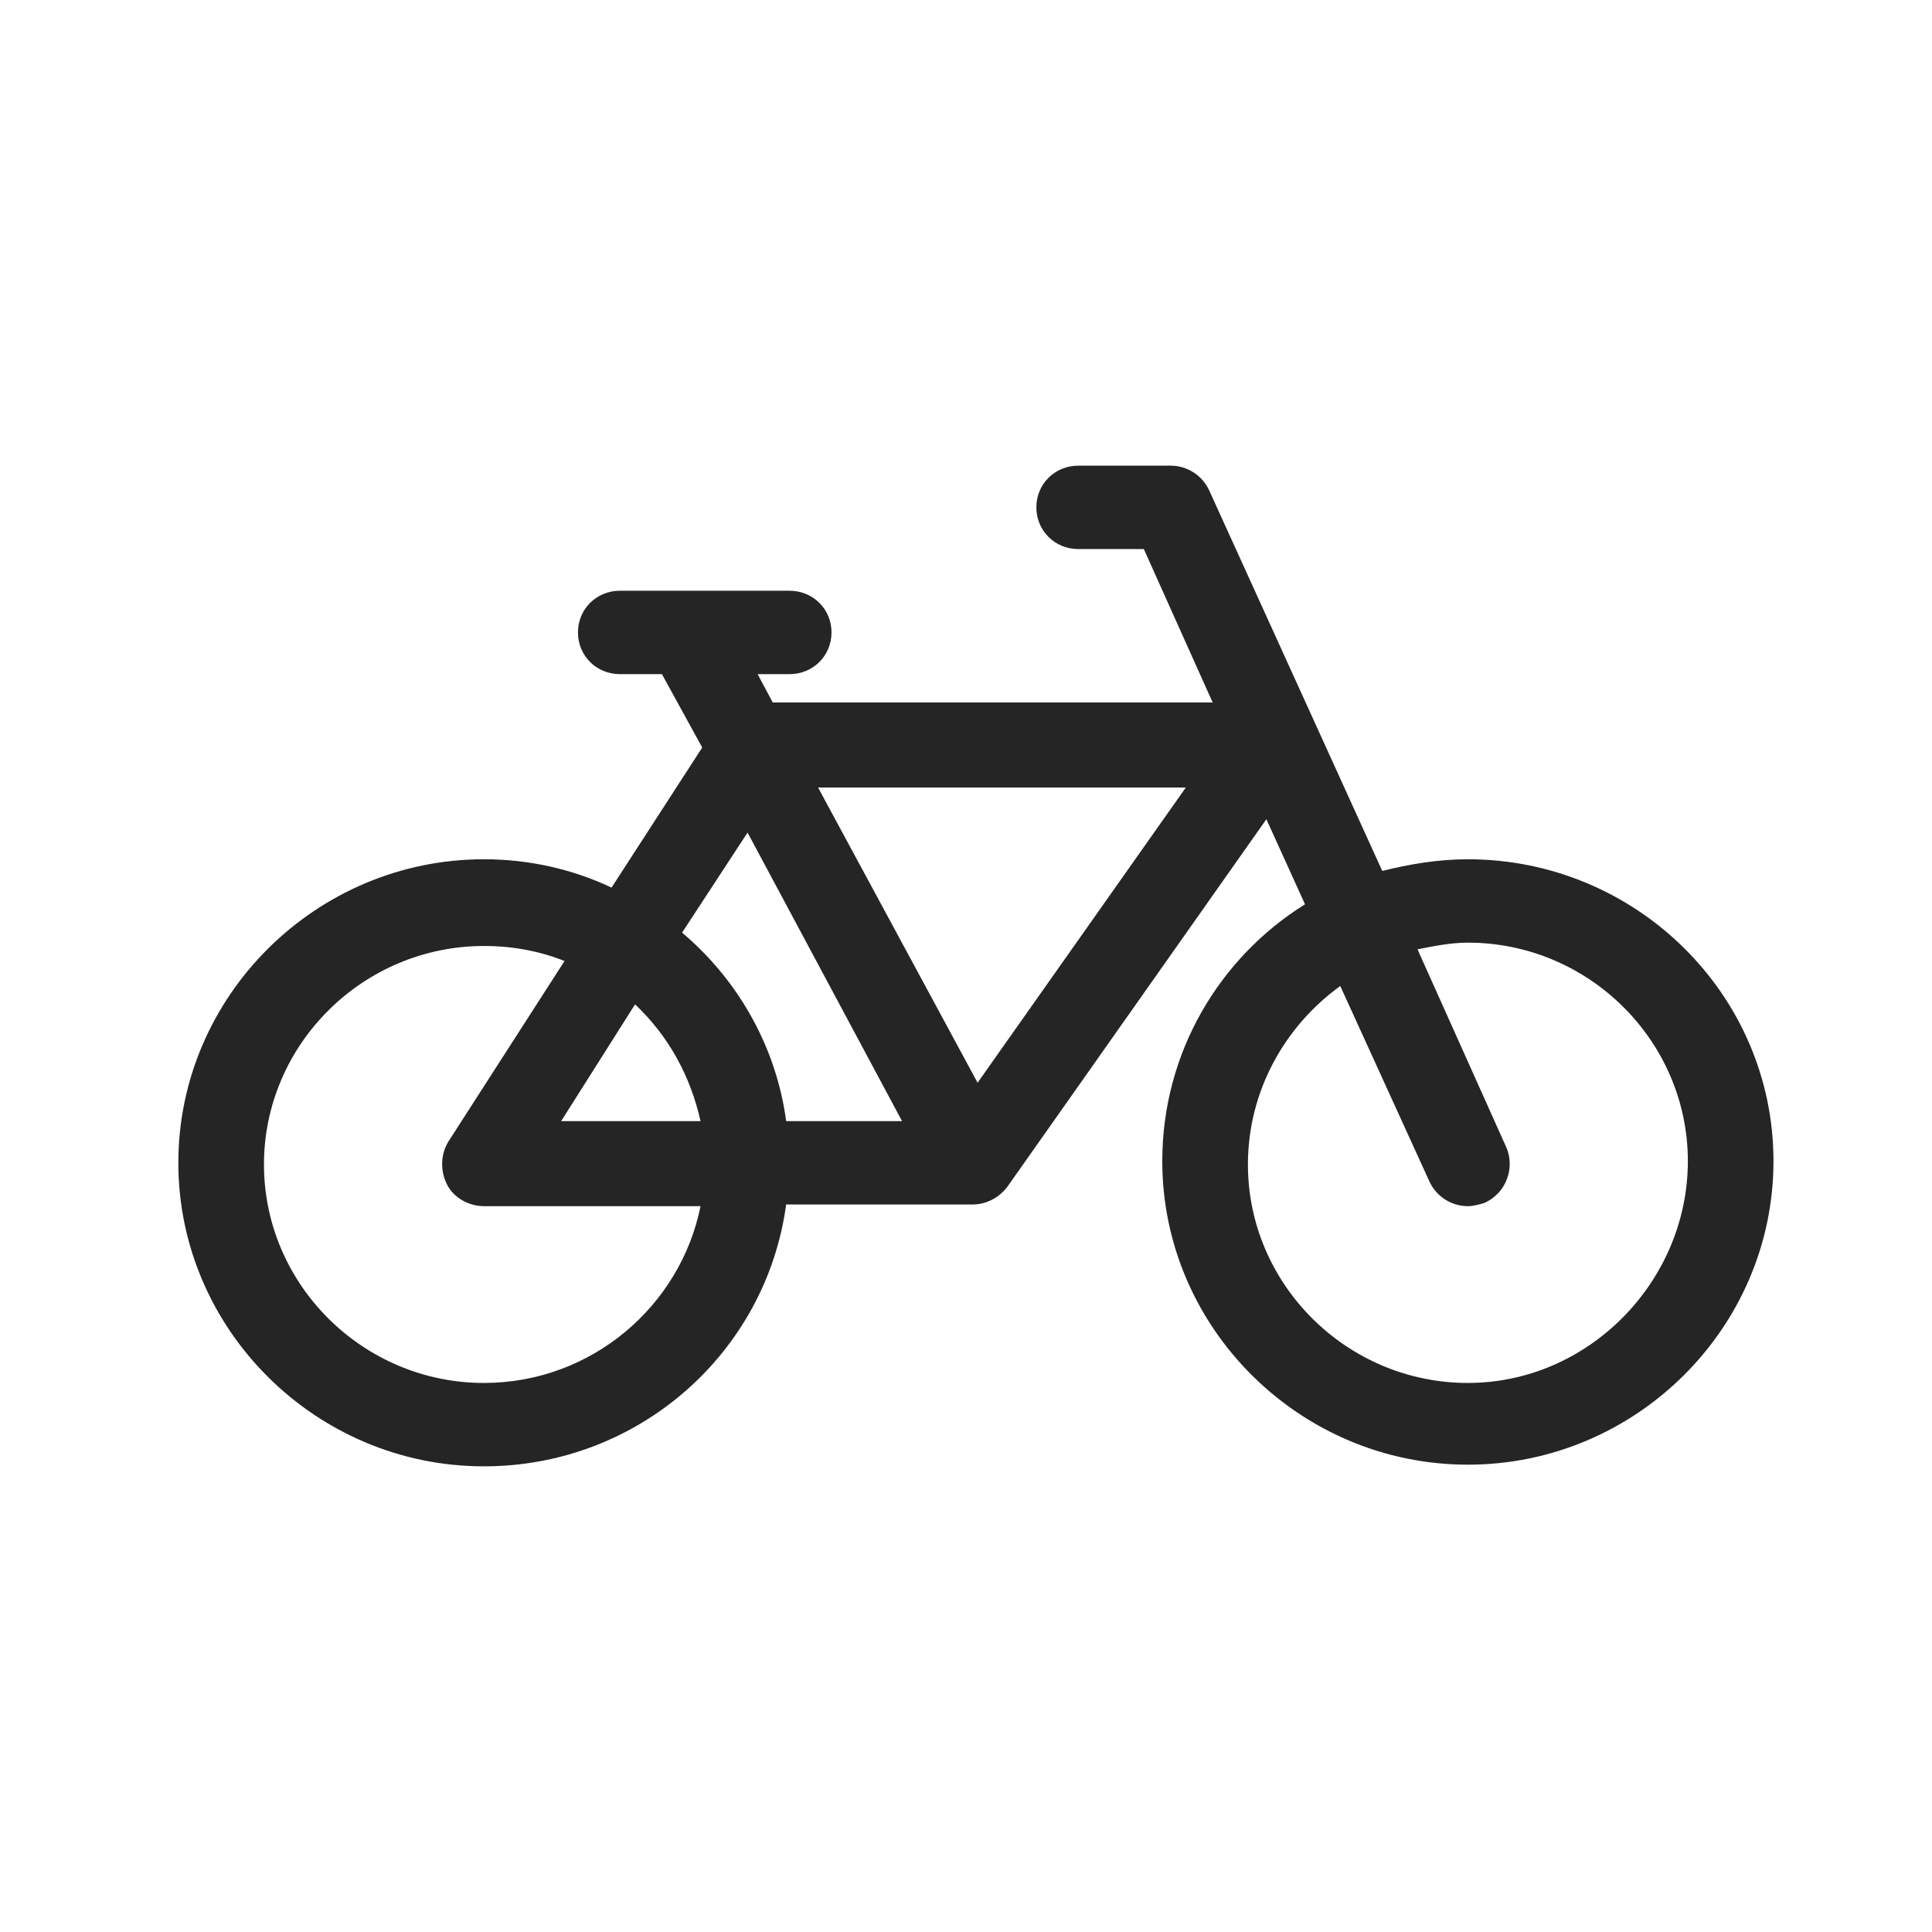 <svg width="195" height="195" viewBox="0 0 195 195" fill="none" xmlns="http://www.w3.org/2000/svg">
<path d="M148.157 86.727C145.106 86.727 142.225 87.232 139.514 87.905L122.058 49.525C121.38 48.01 119.854 47 118.16 47H108.838C106.466 47 104.602 48.852 104.602 51.208C104.602 53.565 106.466 55.417 108.838 55.417H115.448L122.396 70.903H77.994L76.469 68.042H79.689C82.062 68.042 83.926 66.19 83.926 63.834C83.926 61.477 82.062 59.625 79.689 59.625H62.572C60.199 59.625 58.335 61.477 58.335 63.834C58.335 66.19 60.199 68.042 62.572 68.042H66.809L70.876 75.449L61.724 89.588C57.826 87.737 53.42 86.727 48.844 86.727C31.897 86.727 18 100.53 18 117.364C17.999 134.197 31.896 148 48.843 148C64.435 148 77.315 136.553 79.349 121.572H98.16C99.516 121.572 100.872 120.898 101.719 119.72L127.818 82.687L131.716 91.272C123.073 96.658 117.311 106.254 117.311 117.195C117.311 134.028 131.208 147.832 148.156 147.832C165.103 147.832 179 134.029 179 117.195C179.001 100.362 165.104 86.727 148.157 86.727L148.157 86.727ZM75.452 84.033L91.044 113.155H79.35C78.333 105.58 74.435 98.847 68.843 94.133L75.452 84.033ZM70.706 113.155H56.64L64.097 101.372C67.486 104.57 69.69 108.61 70.706 113.155ZM48.844 139.583C36.642 139.583 26.643 129.651 26.643 117.532C26.643 105.412 36.642 95.48 48.844 95.48C51.725 95.48 54.437 95.985 56.979 96.995L45.285 115.175C44.438 116.522 44.438 118.205 45.116 119.552C45.794 120.898 47.319 121.74 48.844 121.74H70.706C68.673 131.839 59.691 139.583 48.844 139.583L48.844 139.583ZM98.67 109.283L82.57 79.489H119.685L98.67 109.283ZM148.157 139.583C135.955 139.583 125.955 129.651 125.955 117.532C125.955 110.125 129.683 103.56 135.276 99.52L144.258 119.215C144.936 120.73 146.462 121.74 148.157 121.74C148.665 121.74 149.343 121.572 149.851 121.403C152.055 120.394 152.902 117.869 152.055 115.848L143.072 95.817C144.767 95.48 146.462 95.143 148.157 95.143C160.358 95.143 170.358 105.075 170.358 117.195C170.358 129.315 160.359 139.583 148.157 139.583V139.583Z" fill="#252525"/>
</svg>
